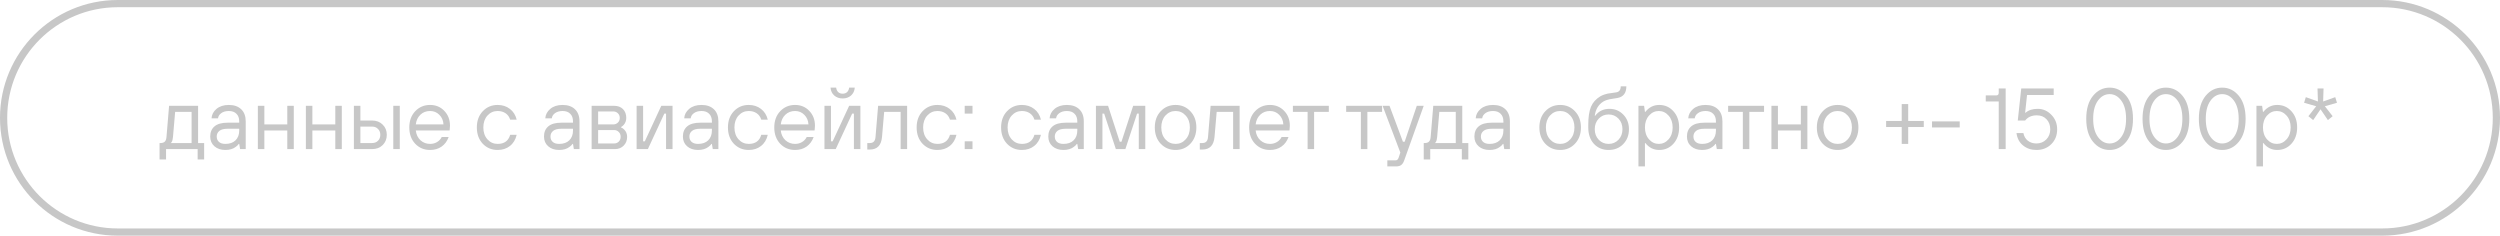 <?xml version="1.0" encoding="UTF-8"?> <svg xmlns="http://www.w3.org/2000/svg" width="1418" height="134" viewBox="0 0 1418 134" fill="none"> <path d="M90.503 90.46V81.13H90.994C92.107 81.13 92.926 80.868 93.449 80.345C94.006 79.821 94.333 78.937 94.431 77.693L95.905 60.016H112.354V81.13H115.792V90.46H112.109V84.568H94.186V90.46H90.503ZM96.887 81.13H108.672V63.453H99.342L98.114 77.693C97.983 79.035 97.754 79.952 97.427 80.443C97.296 80.705 97.116 80.934 96.887 81.13Z" fill="#C7C7C7"></path> <path d="M136.177 84.568L135.686 81.621H135.441C134.983 82.276 134.393 82.849 133.673 83.34C132.167 84.486 130.219 85.059 127.83 85.059C125.276 85.059 123.198 84.355 121.594 82.947C120.022 81.54 119.237 79.706 119.237 77.448C119.237 74.992 120.039 73.077 121.643 71.703C123.279 70.295 125.751 69.591 129.057 69.591H135.686V68.854C135.686 66.989 135.163 65.548 134.115 64.533C133.1 63.486 131.66 62.962 129.794 62.962C128.026 62.962 126.586 63.371 125.473 64.19C124.392 64.975 123.787 65.957 123.656 67.136H119.973C120.104 65.041 121.037 63.257 122.772 61.783C124.54 60.278 126.88 59.525 129.794 59.525C132.773 59.525 135.113 60.343 136.816 61.98C138.518 63.617 139.369 65.908 139.369 68.854V84.568H136.177ZM135.686 74.01V73.028H129.057C126.962 73.028 125.407 73.438 124.392 74.256C123.41 75.074 122.919 76.138 122.919 77.448C122.919 78.724 123.345 79.739 124.196 80.492C125.047 81.245 126.258 81.621 127.83 81.621C130.285 81.621 132.2 80.95 133.575 79.608C134.983 78.233 135.686 76.367 135.686 74.01Z" fill="#C7C7C7"></path> <path d="M146.257 84.568V60.016H149.94V70.573H162.952V60.016H166.635V84.568H162.952V74.01H149.94V84.568H146.257Z" fill="#C7C7C7"></path> <path d="M173.494 84.568V60.016H177.177V70.573H190.19V60.016H193.872V84.568H190.19V74.01H177.177V84.568H173.494Z" fill="#C7C7C7"></path> <path d="M223.074 84.568V60.016H226.757V84.568H223.074ZM200.732 84.568V60.016H204.414V68.363H211.043C213.499 68.363 215.495 69.133 217.034 70.671C218.605 72.177 219.391 74.109 219.391 76.466C219.391 78.823 218.605 80.77 217.034 82.309C215.495 83.815 213.499 84.568 211.043 84.568H200.732ZM204.414 81.13H211.043C212.418 81.13 213.531 80.705 214.382 79.854C215.266 78.97 215.708 77.84 215.708 76.466C215.708 75.091 215.266 73.978 214.382 73.126C213.531 72.243 212.418 71.801 211.043 71.801H204.414V81.13Z" fill="#C7C7C7"></path> <path d="M250.568 77.693H254.496C253.645 80.05 252.303 81.867 250.47 83.144C248.669 84.42 246.493 85.059 243.939 85.059C240.567 85.059 237.752 83.88 235.493 81.523C233.267 79.133 232.154 76.056 232.154 72.292C232.154 68.527 233.267 65.466 235.493 63.109C237.752 60.72 240.567 59.525 243.939 59.525C247.18 59.525 249.864 60.638 251.992 62.864C254.153 65.09 255.233 67.905 255.233 71.31C255.233 71.833 255.184 72.537 255.086 73.421L254.987 74.01H235.837C236.099 76.302 236.983 78.151 238.489 79.559C240.027 80.934 241.844 81.621 243.939 81.621C245.412 81.621 246.722 81.278 247.867 80.59C249.046 79.903 249.946 78.937 250.568 77.693ZM235.837 70.573H251.55C251.419 68.347 250.634 66.53 249.193 65.123C247.786 63.682 246.034 62.962 243.939 62.962C241.746 62.962 239.913 63.666 238.439 65.073C236.966 66.481 236.099 68.314 235.837 70.573Z" fill="#C7C7C7"></path> <path d="M289.374 76.466H293.056C292.434 79.183 291.158 81.294 289.226 82.8C287.328 84.306 285.003 85.059 282.253 85.059C278.882 85.059 276.066 83.88 273.808 81.523C271.582 79.133 270.469 76.056 270.469 72.292C270.469 68.527 271.582 65.466 273.808 63.109C276.066 60.72 278.882 59.525 282.253 59.525C284.971 59.525 287.295 60.278 289.226 61.783C291.158 63.257 292.434 65.286 293.056 67.872H289.374C288.883 66.301 288.015 65.09 286.771 64.239C285.527 63.388 284.021 62.962 282.253 62.962C279.962 62.962 278.031 63.83 276.459 65.564C274.921 67.299 274.151 69.542 274.151 72.292C274.151 75.041 274.921 77.284 276.459 79.019C278.031 80.754 279.962 81.621 282.253 81.621C286.018 81.621 288.391 79.903 289.374 76.466Z" fill="#C7C7C7"></path> <path d="M325.496 84.568L325.004 81.621H324.759C324.301 82.276 323.711 82.849 322.991 83.34C321.485 84.486 319.538 85.059 317.148 85.059C314.594 85.059 312.516 84.355 310.912 82.947C309.34 81.54 308.555 79.706 308.555 77.448C308.555 74.992 309.357 73.077 310.961 71.703C312.598 70.295 315.069 69.591 318.375 69.591H325.004V68.854C325.004 66.989 324.481 65.548 323.433 64.533C322.418 63.486 320.978 62.962 319.112 62.962C317.344 62.962 315.904 63.371 314.791 64.19C313.711 64.975 313.105 65.957 312.974 67.136H309.291C309.422 65.041 310.355 63.257 312.09 61.783C313.858 60.278 316.199 59.525 319.112 59.525C322.091 59.525 324.432 60.343 326.134 61.98C327.836 63.617 328.687 65.908 328.687 68.854V84.568H325.496ZM325.004 74.01V73.028H318.375C316.28 73.028 314.725 73.438 313.711 74.256C312.729 75.074 312.237 76.138 312.237 77.448C312.237 78.724 312.663 79.739 313.514 80.492C314.365 81.245 315.577 81.621 317.148 81.621C319.603 81.621 321.518 80.95 322.893 79.608C324.301 78.233 325.004 76.367 325.004 74.01Z" fill="#C7C7C7"></path> <path d="M335.575 84.568V60.016H348.342C350.437 60.016 352.107 60.638 353.351 61.882C354.595 63.126 355.217 64.795 355.217 66.89C355.217 68.429 354.726 69.755 353.744 70.868C353.285 71.359 352.794 71.752 352.271 72.046V72.292C352.827 72.488 353.4 72.865 353.989 73.421C355.135 74.567 355.708 75.958 355.708 77.595C355.708 79.624 355.053 81.294 353.744 82.603C352.434 83.913 350.797 84.568 348.833 84.568H335.575ZM339.258 81.376H348.342C349.357 81.376 350.225 81.032 350.945 80.345C351.665 79.624 352.025 78.708 352.025 77.595C352.025 76.449 351.665 75.533 350.945 74.845C350.225 74.125 349.357 73.765 348.342 73.765H339.258V81.376ZM339.258 70.573H347.851C348.866 70.573 349.733 70.229 350.454 69.542C351.174 68.854 351.534 67.971 351.534 66.89C351.534 65.81 351.174 64.926 350.454 64.239C349.733 63.551 348.866 63.208 347.851 63.208H339.258V70.573Z" fill="#C7C7C7"></path> <path d="M361.086 84.568V60.016H364.769V80.148H365.751L375.081 60.016H381.464V84.568H377.782V64.435H376.799L367.47 84.568H361.086Z" fill="#C7C7C7"></path> <path d="M404.282 84.568L403.791 81.621H403.546C403.087 82.276 402.498 82.849 401.778 83.34C400.272 84.486 398.324 85.059 395.935 85.059C393.381 85.059 391.302 84.355 389.698 82.947C388.127 81.54 387.341 79.706 387.341 77.448C387.341 74.992 388.143 73.077 389.747 71.703C391.384 70.295 393.856 69.591 397.162 69.591H403.791V68.854C403.791 66.989 403.267 65.548 402.22 64.533C401.205 63.486 399.765 62.962 397.899 62.962C396.131 62.962 394.691 63.371 393.578 64.19C392.497 64.975 391.892 65.957 391.761 67.136H388.078C388.209 65.041 389.142 63.257 390.877 61.783C392.645 60.278 394.985 59.525 397.899 59.525C400.878 59.525 403.218 60.343 404.921 61.98C406.623 63.617 407.474 65.908 407.474 68.854V84.568H404.282ZM403.791 74.01V73.028H397.162C395.067 73.028 393.512 73.438 392.497 74.256C391.515 75.074 391.024 76.138 391.024 77.448C391.024 78.724 391.45 79.739 392.301 80.492C393.152 81.245 394.363 81.621 395.935 81.621C398.39 81.621 400.305 80.95 401.68 79.608C403.087 78.233 403.791 76.367 403.791 74.01Z" fill="#C7C7C7"></path> <path d="M431.794 76.466H435.477C434.855 79.183 433.578 81.294 431.646 82.8C429.748 84.306 427.423 85.059 424.674 85.059C421.302 85.059 418.487 83.88 416.228 81.523C414.002 79.133 412.889 76.056 412.889 72.292C412.889 68.527 414.002 65.466 416.228 63.109C418.487 60.72 421.302 59.525 424.674 59.525C427.391 59.525 429.715 60.278 431.646 61.783C433.578 63.257 434.855 65.286 435.477 67.872H431.794C431.303 66.301 430.435 65.09 429.191 64.239C427.947 63.388 426.441 62.962 424.674 62.962C422.382 62.962 420.451 63.83 418.879 65.564C417.341 67.299 416.572 69.542 416.572 72.292C416.572 75.041 417.341 77.284 418.879 79.019C420.451 80.754 422.382 81.621 424.674 81.621C428.438 81.621 430.812 79.903 431.794 76.466Z" fill="#C7C7C7"></path> <path d="M457.581 77.693H461.509C460.658 80.05 459.316 81.867 457.483 83.144C455.682 84.42 453.505 85.059 450.952 85.059C447.58 85.059 444.765 83.88 442.506 81.523C440.28 79.133 439.167 76.056 439.167 72.292C439.167 68.527 440.28 65.466 442.506 63.109C444.765 60.72 447.58 59.525 450.952 59.525C454.193 59.525 456.877 60.638 459.005 62.864C461.166 65.09 462.246 67.905 462.246 71.31C462.246 71.833 462.197 72.537 462.098 73.421L462 74.01H442.85C443.112 76.302 443.996 78.151 445.501 79.559C447.04 80.934 448.857 81.621 450.952 81.621C452.425 81.621 453.734 81.278 454.88 80.59C456.059 79.903 456.959 78.937 457.581 77.693ZM442.85 70.573H458.563C458.432 68.347 457.646 66.53 456.206 65.123C454.798 63.682 453.047 62.962 450.952 62.962C448.759 62.962 446.925 63.666 445.452 65.073C443.979 66.481 443.112 68.314 442.85 70.573Z" fill="#C7C7C7"></path> <path d="M467.638 84.568V60.016H471.32V80.148H472.302L481.632 60.016H488.016V84.568H484.333V64.435H483.351L474.021 84.568H467.638ZM471.075 49.704H474.267C474.398 50.784 474.79 51.635 475.445 52.257C476.1 52.847 476.935 53.141 477.949 53.141C478.964 53.141 479.799 52.847 480.454 52.257C481.108 51.635 481.501 50.784 481.632 49.704H484.824C484.693 51.537 483.989 53.027 482.712 54.172C481.436 55.285 479.848 55.842 477.949 55.842C476.051 55.842 474.463 55.285 473.186 54.172C471.91 53.027 471.206 51.537 471.075 49.704Z" fill="#C7C7C7"></path> <path d="M491.929 84.813V81.13H493.402C495.366 81.13 496.43 79.985 496.593 77.693L498.067 60.016H514.516V84.568H510.834V63.453H501.504L500.276 77.693C499.851 82.44 497.559 84.813 493.402 84.813H491.929Z" fill="#C7C7C7"></path> <path d="M538.825 76.466H542.507C541.885 79.183 540.609 81.294 538.677 82.8C536.779 84.306 534.454 85.059 531.705 85.059C528.333 85.059 525.518 83.88 523.259 81.523C521.033 79.133 519.92 76.056 519.92 72.292C519.92 68.527 521.033 65.466 523.259 63.109C525.518 60.72 528.333 59.525 531.705 59.525C534.422 59.525 536.746 60.278 538.677 61.783C540.609 63.257 541.885 65.286 542.507 67.872H538.825C538.334 66.301 537.466 65.09 536.222 64.239C534.978 63.388 533.472 62.962 531.705 62.962C529.413 62.962 527.482 63.83 525.91 65.564C524.372 67.299 523.602 69.542 523.602 72.292C523.602 75.041 524.372 77.284 525.91 79.019C527.482 80.754 529.413 81.621 531.705 81.621C535.469 81.621 537.843 79.903 538.825 76.466Z" fill="#C7C7C7"></path> <path d="M547.18 84.568V80.148H551.599V84.568H547.18ZM547.18 64.435V60.016H551.599V64.435H547.18Z" fill="#C7C7C7"></path> <path d="M586.73 76.466H590.412C589.79 79.183 588.514 81.294 586.582 82.8C584.684 84.306 582.359 85.059 579.61 85.059C576.238 85.059 573.423 83.88 571.164 81.523C568.938 79.133 567.825 76.056 567.825 72.292C567.825 68.527 568.938 65.466 571.164 63.109C573.423 60.72 576.238 59.525 579.61 59.525C582.327 59.525 584.651 60.278 586.582 61.783C588.514 63.257 589.79 65.286 590.412 67.872H586.73C586.239 66.301 585.371 65.09 584.127 64.239C582.883 63.388 581.377 62.962 579.61 62.962C577.318 62.962 575.387 63.83 573.815 65.564C572.277 67.299 571.507 69.542 571.507 72.292C571.507 75.041 572.277 77.284 573.815 79.019C575.387 80.754 577.318 81.621 579.61 81.621C583.374 81.621 585.748 79.903 586.73 76.466Z" fill="#C7C7C7"></path> <path d="M611.535 84.568L611.044 81.621H610.798C610.34 82.276 609.751 82.849 609.03 83.34C607.525 84.486 605.577 85.059 603.187 85.059C600.634 85.059 598.555 84.355 596.951 82.947C595.38 81.54 594.594 79.706 594.594 77.448C594.594 74.992 595.396 73.077 597 71.703C598.637 70.295 601.108 69.591 604.415 69.591H611.044V68.854C611.044 66.989 610.52 65.548 609.472 64.533C608.458 63.486 607.017 62.962 605.151 62.962C603.384 62.962 601.943 63.371 600.83 64.19C599.75 64.975 599.144 65.957 599.013 67.136H595.33C595.461 65.041 596.394 63.257 598.129 61.783C599.897 60.278 602.238 59.525 605.151 59.525C608.13 59.525 610.471 60.343 612.173 61.98C613.875 63.617 614.727 65.908 614.727 68.854V84.568H611.535ZM611.044 74.01V73.028H604.415C602.32 73.028 600.765 73.438 599.75 74.256C598.768 75.074 598.277 76.138 598.277 77.448C598.277 78.724 598.702 79.739 599.553 80.492C600.405 81.245 601.616 81.621 603.187 81.621C605.642 81.621 607.557 80.95 608.932 79.608C610.34 78.233 611.044 76.367 611.044 74.01Z" fill="#C7C7C7"></path> <path d="M621.614 84.568V60.016H628.489L635.118 80.394H636.1L642.729 60.016H649.604V84.568H645.921V64.435H644.939L638.31 84.568H632.908L626.279 64.435H625.297V84.568H621.614Z" fill="#C7C7C7"></path> <path d="M675.185 81.523C672.959 83.88 670.16 85.059 666.788 85.059C663.416 85.059 660.601 83.88 658.342 81.523C656.116 79.133 655.003 76.056 655.003 72.292C655.003 68.527 656.116 65.466 658.342 63.109C660.601 60.72 663.416 59.525 666.788 59.525C670.16 59.525 672.959 60.72 675.185 63.109C677.444 65.466 678.573 68.527 678.573 72.292C678.573 76.056 677.444 79.133 675.185 81.523ZM660.994 79.019C662.565 80.754 664.497 81.621 666.788 81.621C669.079 81.621 670.995 80.754 672.533 79.019C674.104 77.284 674.89 75.041 674.89 72.292C674.89 69.542 674.104 67.299 672.533 65.564C670.995 63.83 669.079 62.962 666.788 62.962C664.497 62.962 662.565 63.83 660.994 65.564C659.455 67.299 658.686 69.542 658.686 72.292C658.686 75.041 659.455 77.284 660.994 79.019Z" fill="#C7C7C7"></path> <path d="M680.527 84.813V81.13H682.001C683.965 81.13 685.029 79.985 685.192 77.693L686.665 60.016H703.115V84.568H699.432V63.453H690.103L688.875 77.693C688.45 82.44 686.158 84.813 682.001 84.813H680.527Z" fill="#C7C7C7"></path> <path d="M726.933 77.693H730.861C730.01 80.05 728.667 81.867 726.834 83.144C725.034 84.42 722.857 85.059 720.304 85.059C716.932 85.059 714.116 83.88 711.858 81.523C709.632 79.133 708.519 76.056 708.519 72.292C708.519 68.527 709.632 65.466 711.858 63.109C714.116 60.72 716.932 59.525 720.304 59.525C723.544 59.525 726.229 60.638 728.356 62.864C730.517 65.09 731.597 67.905 731.597 71.31C731.597 71.833 731.548 72.537 731.45 73.421L731.352 74.01H712.201C712.463 76.302 713.347 78.151 714.853 79.559C716.392 80.934 718.208 81.621 720.304 81.621C721.777 81.621 723.086 81.278 724.232 80.59C725.41 79.903 726.311 78.937 726.933 77.693ZM712.201 70.573H727.915C727.784 68.347 726.998 66.53 725.558 65.123C724.15 63.682 722.399 62.962 720.304 62.962C718.11 62.962 716.277 63.666 714.804 65.073C713.331 66.481 712.463 68.314 712.201 70.573Z" fill="#C7C7C7"></path> <path d="M741.677 84.568V63.453H733.329V60.016H753.707V63.453H745.36V84.568H741.677Z" fill="#C7C7C7"></path> <path d="M771.887 84.568V63.453H763.54V60.016H783.918V63.453H775.57V84.568H771.887Z" fill="#C7C7C7"></path> <path d="M786.902 94.388V90.951H791.567C792.386 90.951 792.959 90.46 793.286 89.478L794.268 86.532L784.202 60.016H788.13L795.741 80.394H796.723L803.598 60.016H807.526L796.478 90.951C796.052 92.162 795.496 93.03 794.808 93.554C794.121 94.11 793.122 94.388 791.813 94.388H786.902Z" fill="#C7C7C7"></path> <path d="M807.543 90.46V81.13H808.034C809.147 81.13 809.966 80.868 810.489 80.345C811.046 79.821 811.373 78.937 811.472 77.693L812.945 60.016H829.395V81.13H832.832V90.46H829.149V84.568H811.226V90.46H807.543ZM813.927 81.13H825.712V63.453H816.382L815.154 77.693C815.023 79.035 814.794 79.952 814.467 80.443C814.336 80.705 814.156 80.934 813.927 81.13Z" fill="#C7C7C7"></path> <path d="M853.217 84.568L852.726 81.621H852.481C852.023 82.276 851.433 82.849 850.713 83.34C849.207 84.486 847.26 85.059 844.87 85.059C842.316 85.059 840.238 84.355 838.634 82.947C837.062 81.54 836.277 79.706 836.277 77.448C836.277 74.992 837.079 73.077 838.683 71.703C840.32 70.295 842.791 69.591 846.097 69.591H852.726V68.854C852.726 66.989 852.203 65.548 851.155 64.533C850.14 63.486 848.7 62.962 846.834 62.962C845.066 62.962 843.626 63.371 842.513 64.19C841.433 64.975 840.827 65.957 840.696 67.136H837.013C837.144 65.041 838.077 63.257 839.812 61.783C841.58 60.278 843.92 59.525 846.834 59.525C849.813 59.525 852.154 60.343 853.856 61.98C855.558 63.617 856.409 65.908 856.409 68.854V84.568H853.217ZM852.726 74.01V73.028H846.097C844.002 73.028 842.447 73.438 841.433 74.256C840.451 75.074 839.959 76.138 839.959 77.448C839.959 78.724 840.385 79.739 841.236 80.492C842.087 81.245 843.299 81.621 844.87 81.621C847.325 81.621 849.24 80.95 850.615 79.608C852.023 78.233 852.726 76.367 852.726 74.01Z" fill="#C7C7C7"></path> <path d="M893.323 81.523C891.097 83.88 888.298 85.059 884.926 85.059C881.554 85.059 878.739 83.88 876.48 81.523C874.254 79.133 873.141 76.056 873.141 72.292C873.141 68.527 874.254 65.466 876.48 63.109C878.739 60.72 881.554 59.525 884.926 59.525C888.298 59.525 891.097 60.72 893.323 63.109C895.581 65.466 896.711 68.527 896.711 72.292C896.711 76.056 895.581 79.133 893.323 81.523ZM879.132 79.019C880.703 80.754 882.634 81.621 884.926 81.621C887.217 81.621 889.132 80.754 890.671 79.019C892.242 77.284 893.028 75.041 893.028 72.292C893.028 69.542 892.242 67.299 890.671 65.564C889.132 63.83 887.217 62.962 884.926 62.962C882.634 62.962 880.703 63.83 879.132 65.564C877.593 67.299 876.824 69.542 876.824 72.292C876.824 75.041 877.593 77.284 879.132 79.019Z" fill="#C7C7C7"></path> <path d="M900.864 72.292V70.819C900.864 66.498 901.371 63.093 902.386 60.605C903.433 58.117 905.217 56.12 907.738 54.614C908.425 54.221 909.162 53.894 909.948 53.632C910.733 53.37 911.372 53.19 911.863 53.092C912.387 52.994 913.189 52.879 914.269 52.748C915.349 52.585 916.118 52.47 916.577 52.405C918.377 52.175 919.277 51.03 919.277 48.967H922.469C922.469 52.797 920.751 55.007 917.313 55.596C916.855 55.662 916.135 55.776 915.153 55.94C914.203 56.071 913.5 56.186 913.041 56.284C912.616 56.349 912.059 56.497 911.372 56.726C910.684 56.955 910.046 57.233 909.457 57.561C906.674 59.263 905.037 61.964 904.546 65.663H904.792C906.756 63.044 909.457 61.734 912.894 61.734C916.004 61.734 918.623 62.831 920.751 65.024C922.878 67.218 923.942 69.968 923.942 73.274C923.942 76.711 922.846 79.543 920.652 81.769C918.492 83.962 915.742 85.059 912.403 85.059C908.998 85.059 906.216 83.897 904.055 81.572C901.927 79.248 900.864 76.154 900.864 72.292ZM906.805 79.264C908.311 80.836 910.177 81.621 912.403 81.621C914.629 81.621 916.495 80.836 918.001 79.264C919.507 77.693 920.26 75.696 920.26 73.274C920.26 70.851 919.507 68.854 918.001 67.283C916.495 65.712 914.629 64.926 912.403 64.926C910.177 64.926 908.311 65.712 906.805 67.283C905.299 68.854 904.546 70.851 904.546 73.274C904.546 75.696 905.299 77.693 906.805 79.264Z" fill="#C7C7C7"></path> <path d="M929.328 94.388V60.016H932.52L933.011 63.453H933.257C935.319 60.834 937.938 59.525 941.113 59.525C944.354 59.525 947.038 60.72 949.166 63.109C951.327 65.466 952.407 68.527 952.407 72.292C952.407 76.056 951.327 79.133 949.166 81.523C947.038 83.88 944.354 85.059 941.113 85.059C937.938 85.059 935.319 83.749 933.257 81.13H933.011V94.388H929.328ZM935.319 79.019C936.858 80.754 938.707 81.621 940.868 81.621C943.028 81.621 944.878 80.754 946.416 79.019C947.955 77.284 948.724 75.041 948.724 72.292C948.724 69.542 947.955 67.299 946.416 65.564C944.878 63.83 943.028 62.962 940.868 62.962C938.707 62.962 936.858 63.83 935.319 65.564C933.78 67.299 933.011 69.542 933.011 72.292C933.011 75.041 933.78 77.284 935.319 79.019Z" fill="#C7C7C7"></path> <path d="M973.771 84.568L973.28 81.621H973.035C972.576 82.276 971.987 82.849 971.267 83.34C969.761 84.486 967.813 85.059 965.423 85.059C962.87 85.059 960.791 84.355 959.187 82.947C957.616 81.54 956.83 79.706 956.83 77.448C956.83 74.992 957.632 73.077 959.236 71.703C960.873 70.295 963.345 69.591 966.651 69.591H973.28V68.854C973.28 66.989 972.756 65.548 971.709 64.533C970.694 63.486 969.254 62.962 967.388 62.962C965.62 62.962 964.18 63.371 963.067 64.19C961.986 64.975 961.381 65.957 961.25 67.136H957.567C957.698 65.041 958.631 63.257 960.366 61.783C962.134 60.278 964.474 59.525 967.388 59.525C970.367 59.525 972.707 60.343 974.409 61.98C976.112 63.617 976.963 65.908 976.963 68.854V84.568H973.771ZM973.28 74.01V73.028H966.651C964.556 73.028 963.001 73.438 961.986 74.256C961.004 75.074 960.513 76.138 960.513 77.448C960.513 78.724 960.939 79.739 961.79 80.492C962.641 81.245 963.852 81.621 965.423 81.621C967.879 81.621 969.794 80.95 971.169 79.608C972.576 78.233 973.28 76.367 973.28 74.01Z" fill="#C7C7C7"></path> <path d="M988.539 84.568V63.453H980.191V60.016H1000.57V63.453H992.222V84.568H988.539Z" fill="#C7C7C7"></path> <path d="M1004.76 84.568V60.016H1008.44V70.573H1021.45V60.016H1025.14V84.568H1021.45V74.01H1008.44V84.568H1004.76Z" fill="#C7C7C7"></path> <path d="M1050.7 81.523C1048.48 83.88 1045.68 85.059 1042.31 85.059C1038.94 85.059 1036.12 83.88 1033.86 81.523C1031.64 79.133 1030.52 76.056 1030.52 72.292C1030.52 68.527 1031.64 65.466 1033.86 63.109C1036.12 60.72 1038.94 59.525 1042.31 59.525C1045.68 59.525 1048.48 60.72 1050.7 63.109C1052.96 65.466 1054.09 68.527 1054.09 72.292C1054.09 76.056 1052.96 79.133 1050.7 81.523ZM1036.51 79.019C1038.08 80.754 1040.02 81.621 1042.31 81.621C1044.6 81.621 1046.51 80.754 1048.05 79.019C1049.62 77.284 1050.41 75.041 1050.41 72.292C1050.41 69.542 1049.62 67.299 1048.05 65.564C1046.51 63.83 1044.6 62.962 1042.31 62.962C1040.02 62.962 1038.08 63.83 1036.51 65.564C1034.97 67.299 1034.21 69.542 1034.21 72.292C1034.21 75.041 1034.97 77.284 1036.51 79.019Z" fill="#C7C7C7"></path> <path d="M1078.65 81.621V72.046H1069.81V68.609H1078.65V59.034H1082.33V68.609H1091.17V72.046H1082.33V81.621H1078.65Z" fill="#C7C7C7"></path> <path d="M1095.84 72.292V68.854H1111.55V72.292H1095.84Z" fill="#C7C7C7"></path> <path d="M1133.68 84.568V57.561H1126.32V54.123H1132.21C1133.19 54.123 1133.68 53.632 1133.68 52.65V50.195H1137.61V84.568H1133.68Z" fill="#C7C7C7"></path> <path d="M1143.75 75.484H1147.67C1148.03 77.317 1148.87 78.757 1150.18 79.805C1151.52 80.852 1153.14 81.376 1155.04 81.376C1157.27 81.376 1159.13 80.623 1160.64 79.117C1162.14 77.579 1162.9 75.663 1162.9 73.372C1162.9 71.015 1162.19 69.1 1160.78 67.627C1159.38 66.154 1157.54 65.417 1155.28 65.417C1152.4 65.417 1150.19 66.399 1148.66 68.363H1144.48L1146.45 50.195H1164.86V53.878H1149.74L1148.66 63.944H1148.9C1150.57 62.471 1152.86 61.734 1155.78 61.734C1158.79 61.734 1161.37 62.864 1163.53 65.123C1165.73 67.349 1166.82 70.098 1166.82 73.372C1166.82 76.776 1165.71 79.575 1163.48 81.769C1161.29 83.962 1158.48 85.059 1155.04 85.059C1152.09 85.059 1149.57 84.208 1147.48 82.505C1145.38 80.803 1144.14 78.462 1143.75 75.484Z" fill="#C7C7C7"></path> <path d="M1187.15 80.394C1184.59 77.284 1183.32 72.946 1183.32 67.381C1183.32 61.816 1184.59 57.479 1187.15 54.369C1189.7 51.259 1192.84 49.704 1196.58 49.704C1200.31 49.704 1203.45 51.259 1206 54.369C1208.56 57.479 1209.83 61.816 1209.83 67.381C1209.83 72.946 1208.56 77.284 1206 80.394C1203.45 83.504 1200.31 85.059 1196.58 85.059C1192.84 85.059 1189.7 83.504 1187.15 80.394ZM1203.2 57.069C1201.4 54.614 1199.19 53.387 1196.58 53.387C1193.96 53.387 1191.75 54.614 1189.95 57.069C1188.15 59.525 1187.25 62.962 1187.25 67.381C1187.25 71.801 1188.15 75.238 1189.95 77.693C1191.75 80.148 1193.96 81.376 1196.58 81.376C1199.19 81.376 1201.4 80.148 1203.2 77.693C1205.01 75.238 1205.91 71.801 1205.91 67.381C1205.91 62.962 1205.01 59.525 1203.2 57.069Z" fill="#C7C7C7"></path> <path d="M1219.08 80.394C1216.53 77.284 1215.25 72.946 1215.25 67.381C1215.25 61.816 1216.53 57.479 1219.08 54.369C1221.64 51.259 1224.78 49.704 1228.51 49.704C1232.24 49.704 1235.39 51.259 1237.94 54.369C1240.49 57.479 1241.77 61.816 1241.77 67.381C1241.77 72.946 1240.49 77.284 1237.94 80.394C1235.39 83.504 1232.24 85.059 1228.51 85.059C1224.78 85.059 1221.64 83.504 1219.08 80.394ZM1235.14 57.069C1233.34 54.614 1231.13 53.387 1228.51 53.387C1225.89 53.387 1223.68 54.614 1221.88 57.069C1220.08 59.525 1219.18 62.962 1219.18 67.381C1219.18 71.801 1220.08 75.238 1221.88 77.693C1223.68 80.148 1225.89 81.376 1228.51 81.376C1231.13 81.376 1233.34 80.148 1235.14 77.693C1236.94 75.238 1237.84 71.801 1237.84 67.381C1237.84 62.962 1236.94 59.525 1235.14 57.069Z" fill="#C7C7C7"></path> <path d="M1251.02 80.394C1248.47 77.284 1247.19 72.946 1247.19 67.381C1247.19 61.816 1248.47 57.479 1251.02 54.369C1253.57 51.259 1256.72 49.704 1260.45 49.704C1264.18 49.704 1267.32 51.259 1269.88 54.369C1272.43 57.479 1273.71 61.816 1273.71 67.381C1273.71 72.946 1272.43 77.284 1269.88 80.394C1267.32 83.504 1264.18 85.059 1260.45 85.059C1256.72 85.059 1253.57 83.504 1251.02 80.394ZM1267.08 57.069C1265.28 54.614 1263.07 53.387 1260.45 53.387C1257.83 53.387 1255.62 54.614 1253.82 57.069C1252.02 59.525 1251.12 62.962 1251.12 67.381C1251.12 71.801 1252.02 75.238 1253.82 77.693C1255.62 80.148 1257.83 81.376 1260.45 81.376C1263.07 81.376 1265.28 80.148 1267.08 77.693C1268.88 75.238 1269.78 71.801 1269.78 67.381C1269.78 62.962 1268.88 59.525 1267.08 57.069Z" fill="#C7C7C7"></path> <path d="M1279.86 94.388V60.016H1283.06L1283.55 63.453H1283.79C1285.86 60.834 1288.47 59.525 1291.65 59.525C1294.89 59.525 1297.57 60.72 1299.7 63.109C1301.86 65.466 1302.94 68.527 1302.94 72.292C1302.94 76.056 1301.86 79.133 1299.7 81.523C1297.57 83.88 1294.89 85.059 1291.65 85.059C1288.47 85.059 1285.86 83.749 1283.79 81.13H1283.55V94.388H1279.86ZM1285.85 79.019C1287.39 80.754 1289.24 81.621 1291.4 81.621C1293.56 81.621 1295.41 80.754 1296.95 79.019C1298.49 77.284 1299.26 75.041 1299.26 72.292C1299.26 69.542 1298.49 67.299 1296.95 65.564C1295.41 63.83 1293.56 62.962 1291.4 62.962C1289.24 62.962 1287.39 63.83 1285.85 65.564C1284.32 67.299 1283.55 69.542 1283.55 72.292C1283.55 75.041 1284.32 77.284 1285.85 79.019Z" fill="#C7C7C7"></path> <path d="M1309.33 65.908L1313.75 60.261L1306.88 58.297L1307.86 55.105L1314.73 57.561L1314.49 50.195H1317.92L1317.68 57.561L1324.55 55.105L1325.53 58.297L1318.66 60.261L1323.08 65.908L1320.38 68.118L1316.2 61.98L1312.03 68.118L1309.33 65.908Z" fill="#C7C7C7"></path> <path fill-rule="evenodd" clip-rule="evenodd" d="M1351.16 4.092H66.836C32.183 4.092 4.092 32.183 4.092 66.836C4.092 101.488 32.183 129.579 66.836 129.579H1351.16C1385.82 129.579 1413.91 101.488 1413.91 66.836C1413.91 32.183 1385.82 4.092 1351.16 4.092ZM66.836 0C29.923 0 0 29.923 0 66.836C0 103.748 29.923 133.671 66.836 133.671H1351.16C1388.08 133.671 1418 103.748 1418 66.836C1418 29.923 1388.08 0 1351.16 0H66.836Z" fill="#C7C7C7"></path> </svg> 